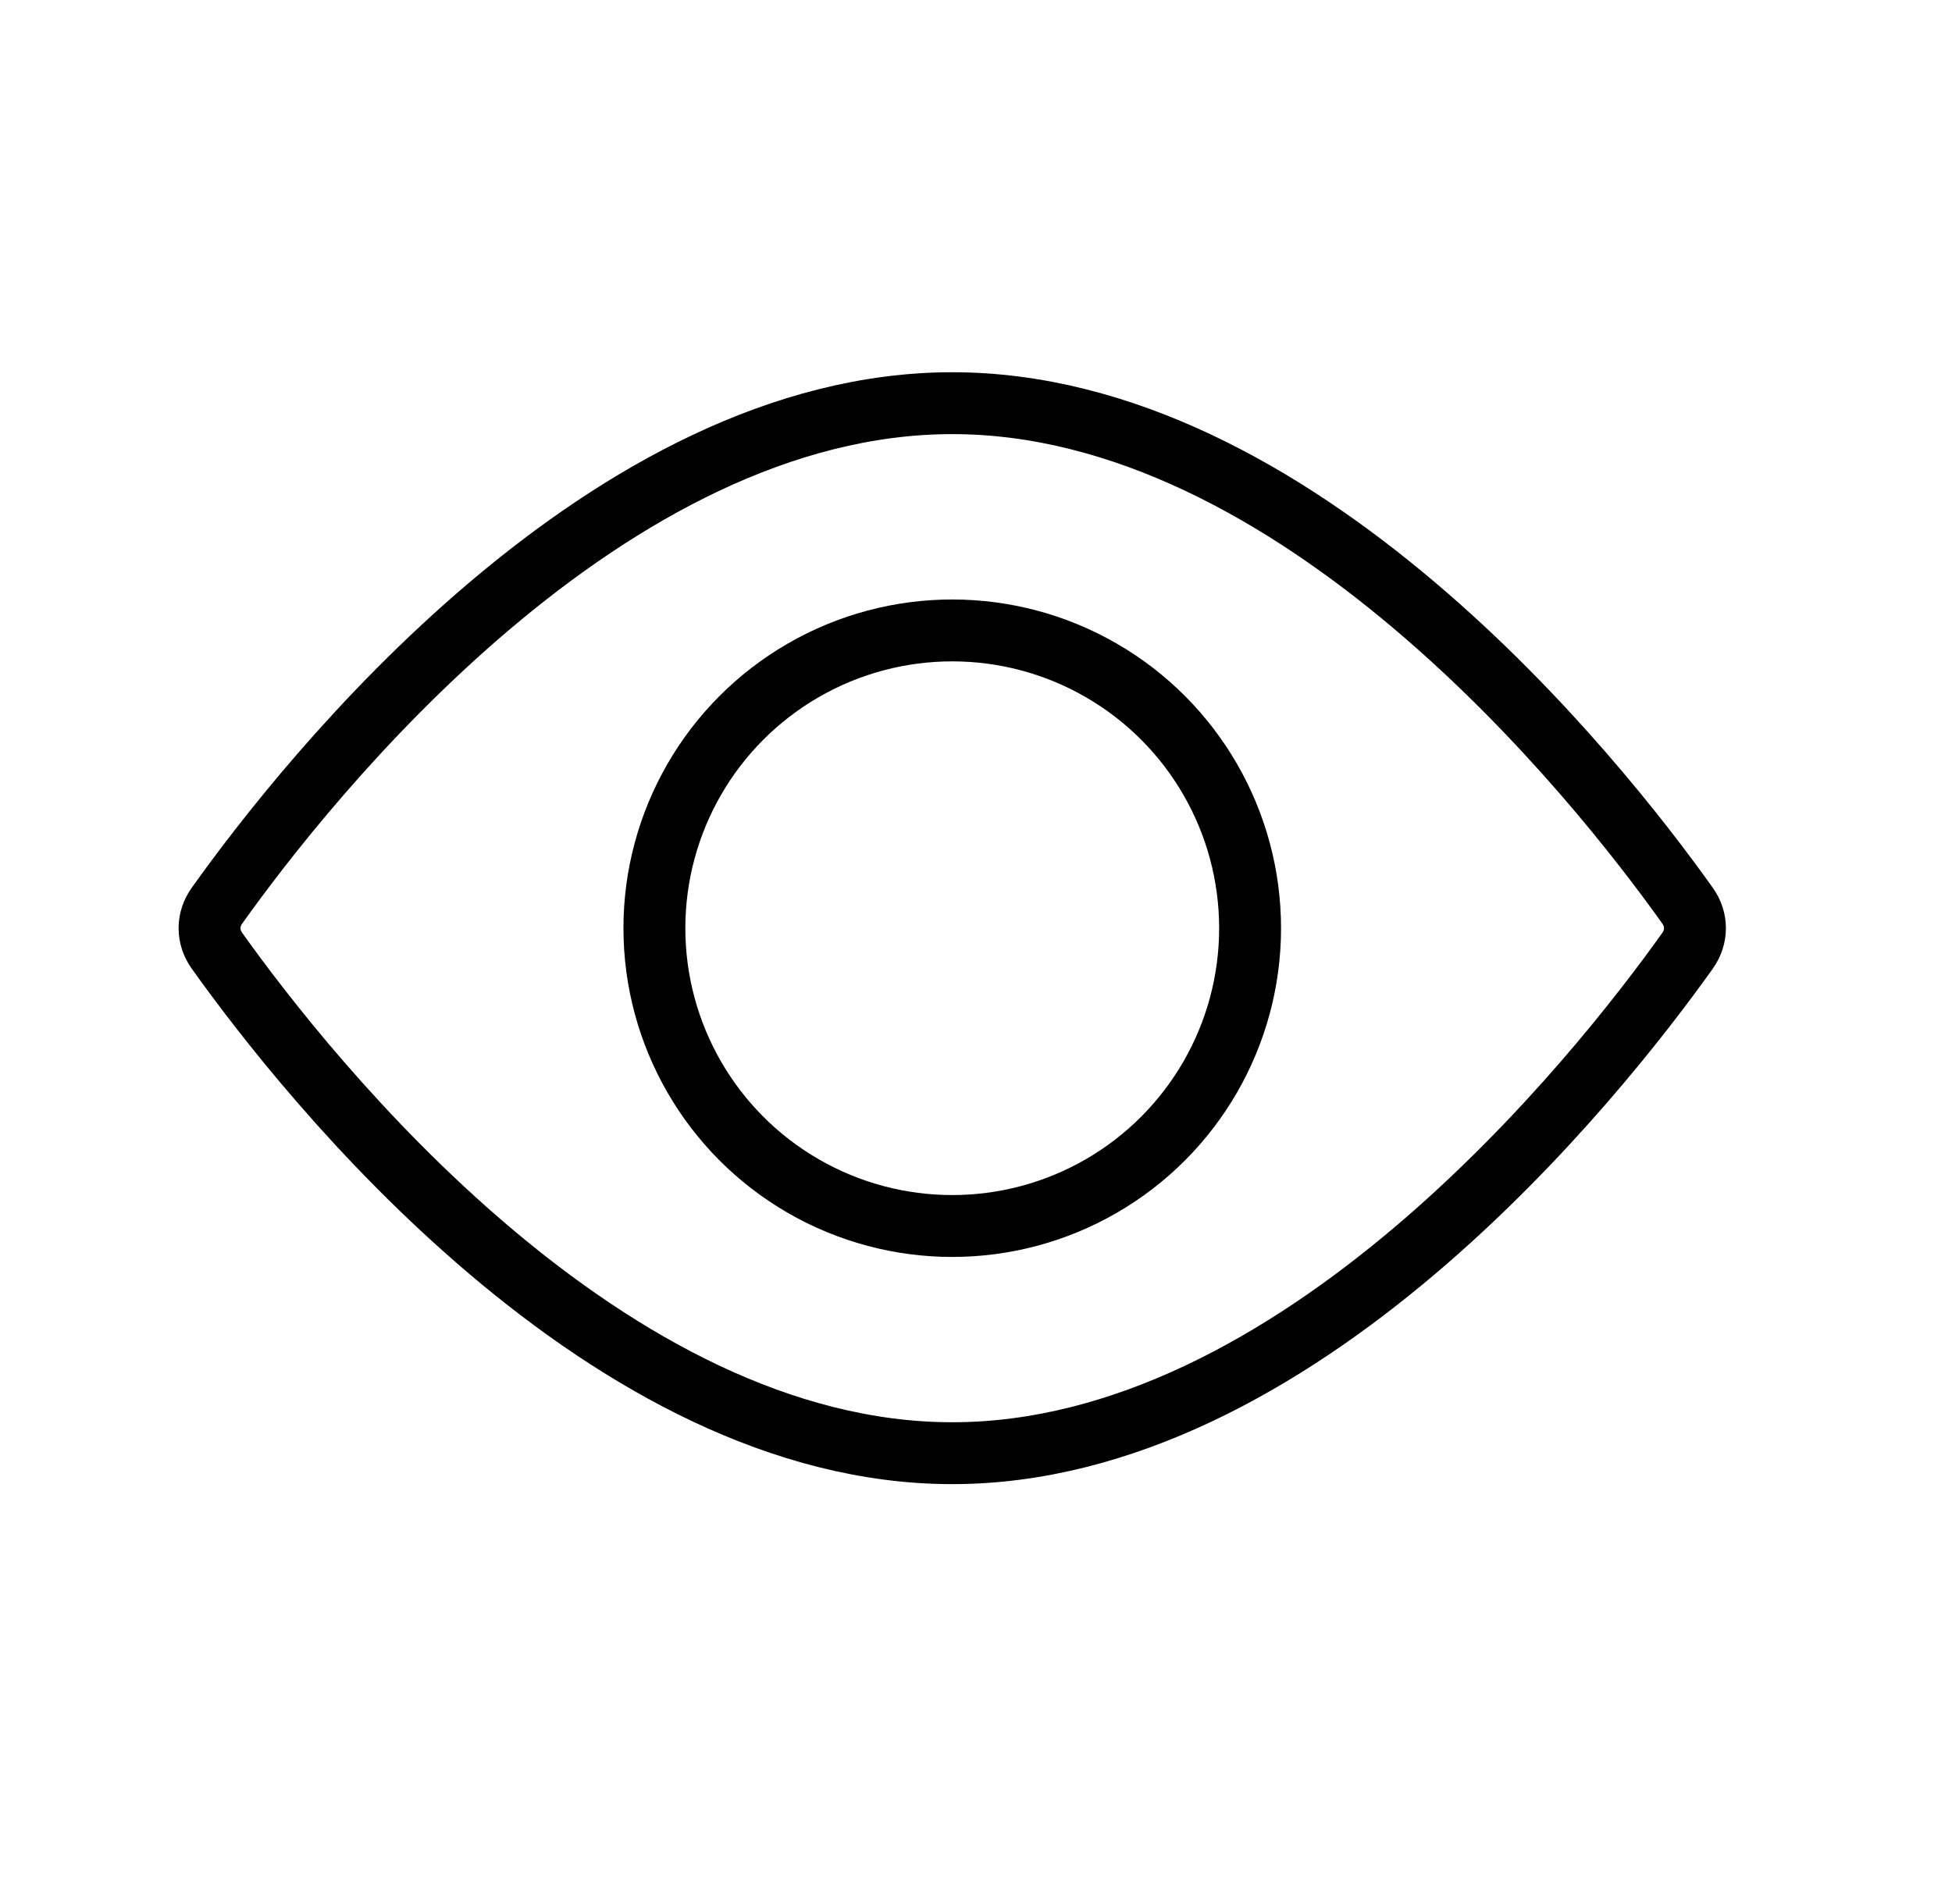 <svg xmlns="http://www.w3.org/2000/svg" fill="none" viewBox="0 0 41 40" height="40" width="41">
<path stroke-linejoin="round" stroke-width="1.3" stroke="black" d="M35.448 19.97C34.508 21.29 32.459 23.95 29.716 26.274C26.962 28.607 23.593 30.529 20.001 30.529C16.41 30.529 13.04 28.607 10.286 26.274C7.544 23.95 5.495 21.29 4.555 19.97C4.35 19.682 4.35 19.317 4.555 19.03C5.495 17.709 7.544 15.049 10.286 12.726C13.04 10.393 16.41 8.47 20.001 8.47C23.593 8.47 26.962 10.393 29.716 12.726C32.459 15.049 34.508 17.709 35.448 19.03C35.652 19.317 35.652 19.682 35.448 19.97Z"></path>
<circle stroke-width="1.3" stroke="black" r="6.256" cy="19.5" cx="20.001"></circle>
</svg>
